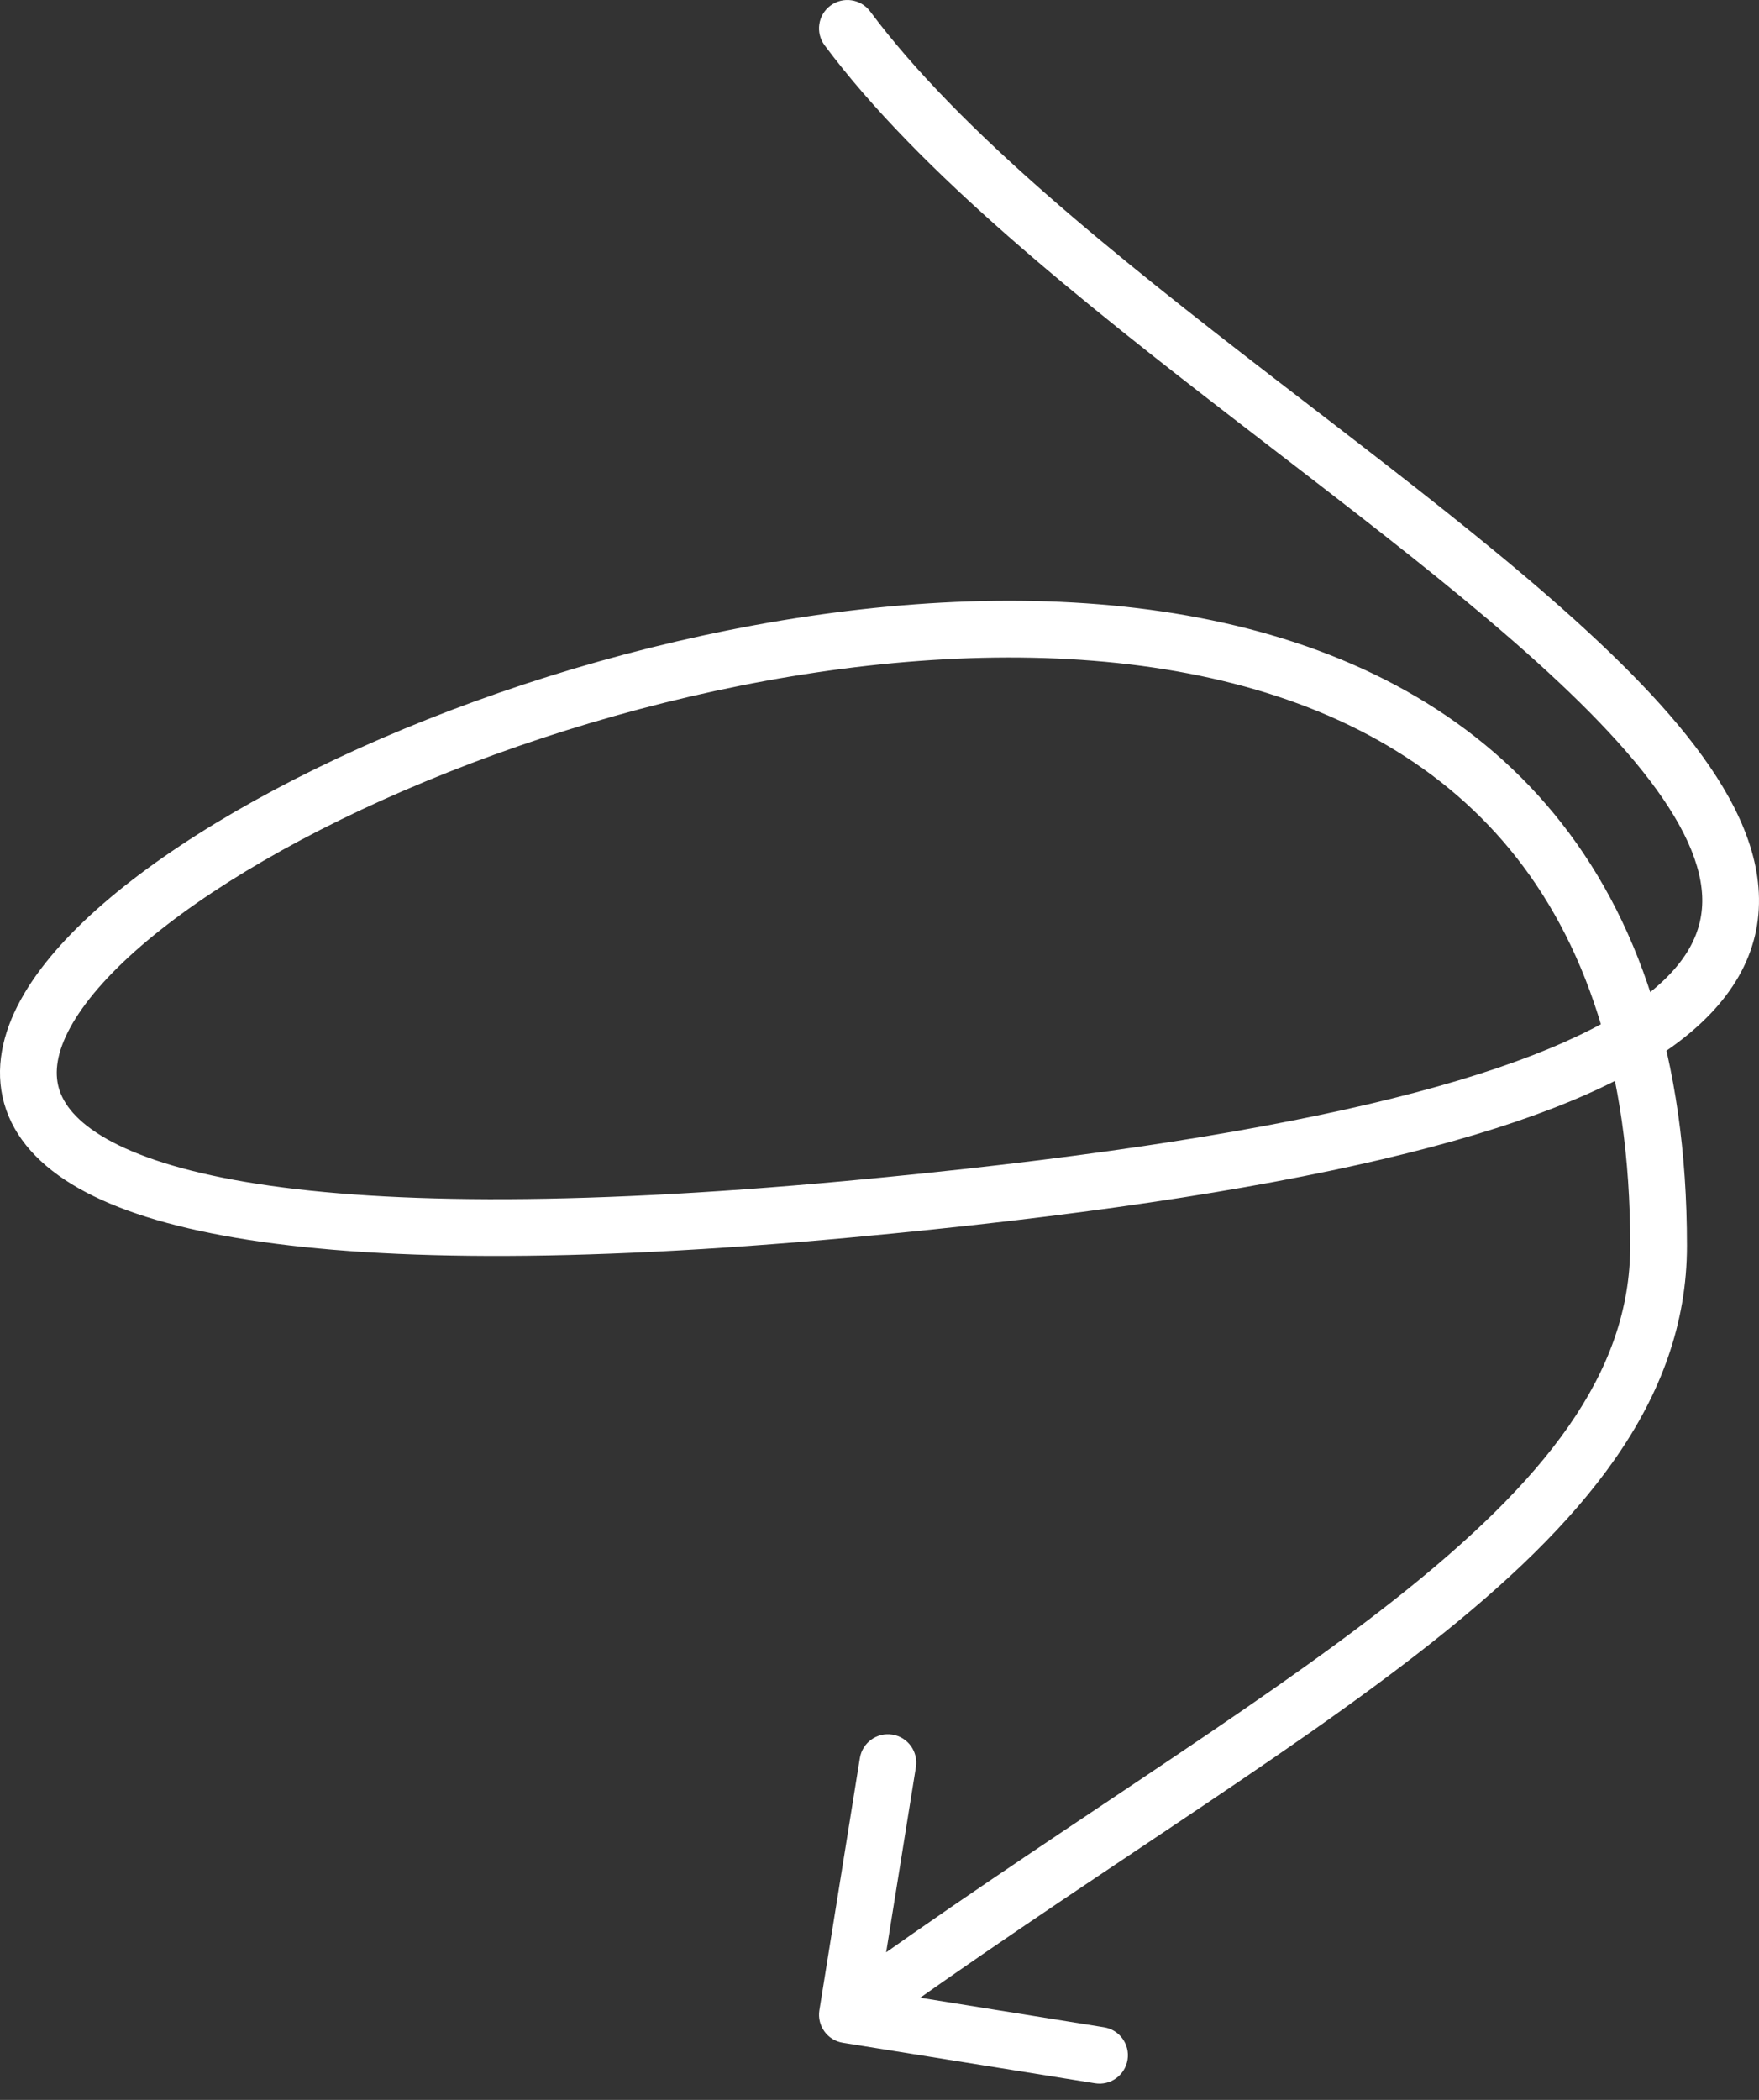 <?xml version="1.0" encoding="UTF-8"?> <svg xmlns="http://www.w3.org/2000/svg" width="62" height="74" viewBox="0 0 62 74" fill="none"><rect x="0" y="0" width="62" height="74" fill="#333333" stroke="none"/> <path d="M30.67 0.402C30.34 -0.04 29.714 -0.132 29.271 0.198C28.828 0.528 28.737 1.155 29.067 1.598L30.67 0.402ZM29.869 42.616L29.96 43.612L29.869 42.616ZM58.461 43.896L59.461 43.896L58.461 43.896ZM28.881 70.841C28.794 71.387 29.165 71.9 29.71 71.987L38.596 73.414C39.141 73.502 39.654 73.131 39.742 72.585C39.83 72.04 39.459 71.527 38.913 71.44L31.014 70.171L32.283 62.272C32.37 61.727 31.999 61.214 31.454 61.127C30.909 61.039 30.396 61.41 30.308 61.955L28.881 70.841ZM29.067 1.598C32.425 6.104 38.113 10.613 43.62 14.861C49.204 19.168 54.584 23.196 57.618 26.834C59.137 28.657 59.931 30.227 59.996 31.56C60.055 32.789 59.498 34.042 57.705 35.309C55.876 36.601 52.858 37.825 48.264 38.905C43.688 39.981 37.627 40.897 29.777 41.62L29.96 43.612C37.861 42.884 44.021 41.957 48.721 40.852C53.404 39.752 56.717 38.456 58.859 36.942C61.039 35.402 62.095 33.562 61.993 31.463C61.897 29.468 60.757 27.476 59.154 25.553C55.942 21.701 50.324 17.506 44.841 13.277C39.281 8.988 33.833 4.646 30.67 0.402L29.067 1.598ZM29.777 41.62C19.966 42.524 13.129 42.409 8.653 41.65C6.413 41.27 4.822 40.738 3.756 40.133C2.696 39.531 2.232 38.903 2.073 38.341C1.914 37.778 2.003 37.076 2.479 36.204C2.958 35.328 3.789 34.359 4.959 33.346C7.297 31.324 10.826 29.266 15.013 27.531C23.404 24.052 34.141 21.988 42.699 23.901C46.956 24.853 50.622 26.775 53.229 29.944C55.832 33.109 57.461 37.617 57.461 43.896L59.461 43.896C59.461 37.263 57.734 32.272 54.773 28.674C51.816 25.079 47.711 22.972 43.135 21.95C34.026 19.913 22.847 22.118 14.247 25.683C9.938 27.47 6.202 29.627 3.651 31.834C2.377 32.936 1.358 34.085 0.724 35.245C0.088 36.409 -0.198 37.661 0.148 38.886C0.495 40.111 1.418 41.105 2.768 41.872C4.113 42.636 5.956 43.221 8.318 43.621C13.046 44.423 20.083 44.522 29.96 43.612L29.777 41.62ZM57.461 43.896C57.462 48.411 54.427 52.204 49.188 56.343C46.59 58.396 43.518 60.483 40.129 62.753C36.749 65.016 33.063 67.456 29.282 70.19L30.455 71.81C34.199 69.102 37.849 66.686 41.241 64.415C44.624 62.15 47.76 60.021 50.428 57.913C55.724 53.729 59.462 49.412 59.461 43.896L57.461 43.896Z" fill="white"></path> </svg> 